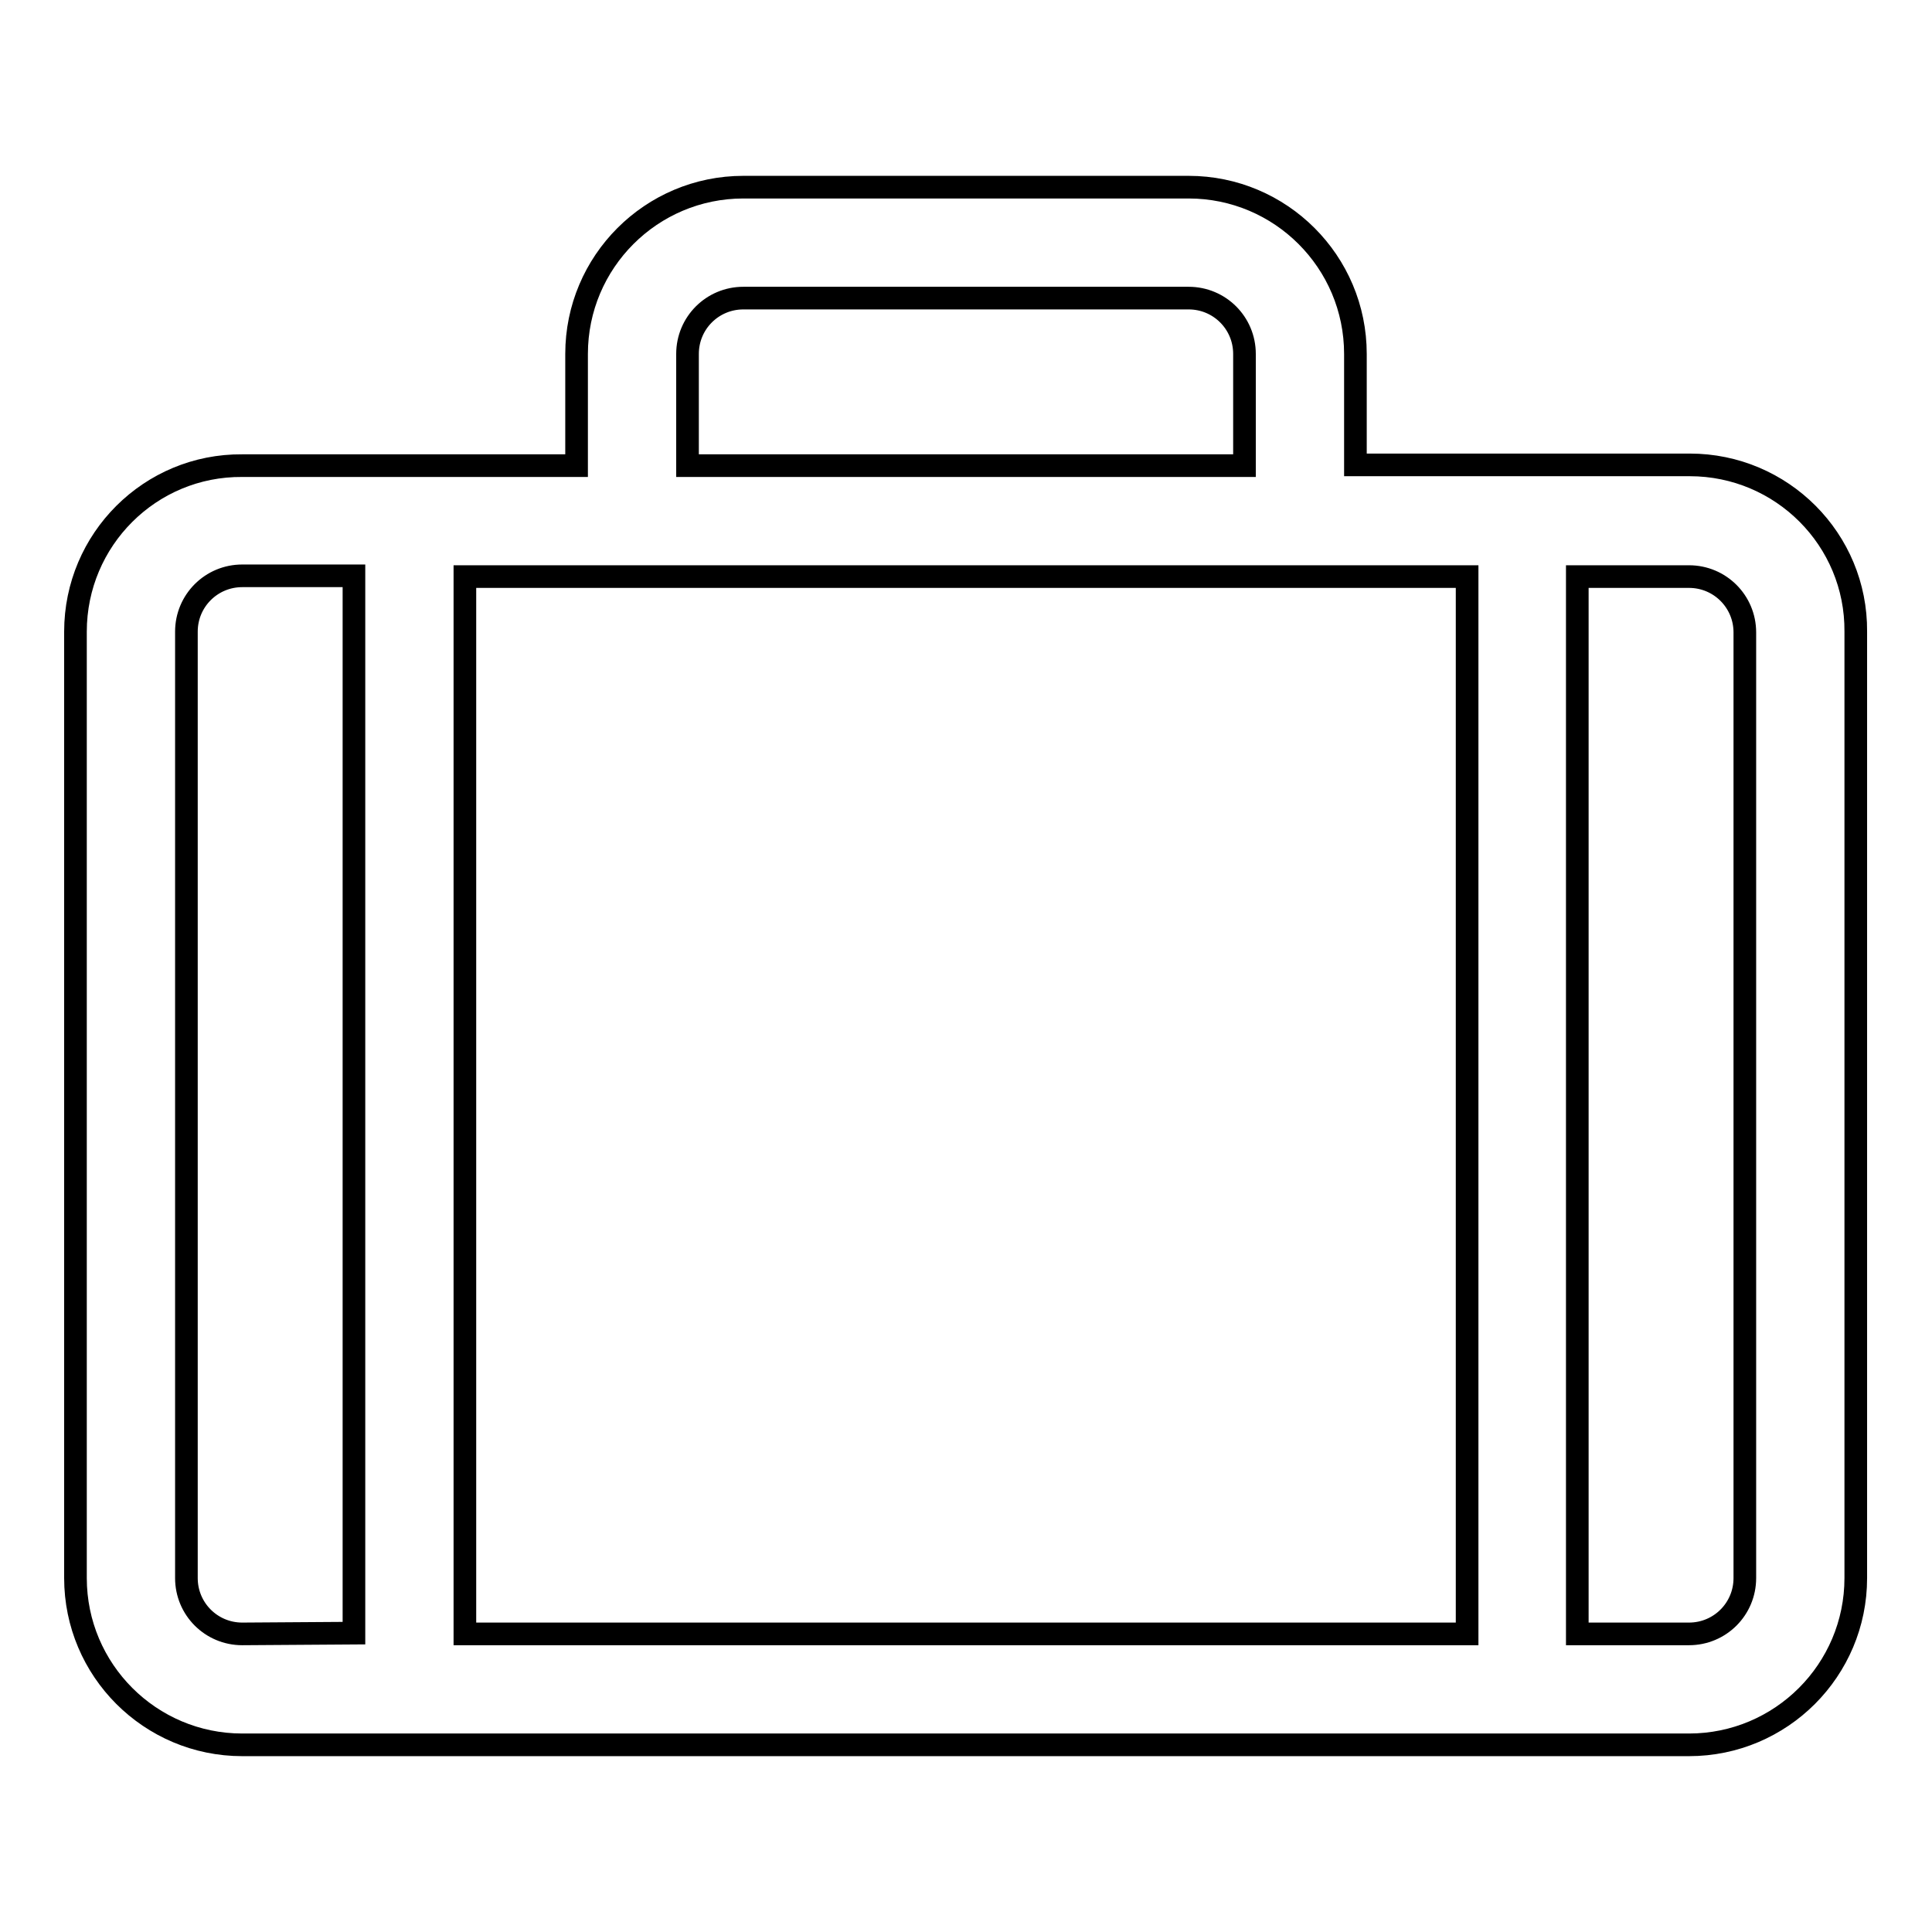 <?xml version="1.0" encoding="utf-8"?>
<!-- Svg Vector Icons : http://www.onlinewebfonts.com/icon -->
<!DOCTYPE svg PUBLIC "-//W3C//DTD SVG 1.1//EN" "http://www.w3.org/Graphics/SVG/1.1/DTD/svg11.dtd">
<svg version="1.1" xmlns="http://www.w3.org/2000/svg" xmlns:xlink="http://www.w3.org/1999/xlink" x="0px" y="0px" viewBox="0 0 256 256" enable-background="new 0 0 256 256" xml:space="preserve">
<g> <path stroke-width="3" fill-opacity="0" stroke="#000000"  d="M223.9,61.6h-44.3V46.9c0-12.2-9.9-22.1-22.1-22.1h-59c-12.2,0-22.1,9.9-22.1,22.1v14.8H32.1 C19.9,61.6,10,71.5,10,83.7v125.4c0,12.2,9.9,22.1,22.1,22.1h191.7c12.2,0,22.1-9.9,22.1-22.1V83.7C246,71.5,236.1,61.6,223.9,61.6 L223.9,61.6z M91.1,46.9c0-4.1,3.3-7.4,7.4-7.4h59c4.1,0,7.4,3.3,7.4,7.4v14.8H91.1V46.9z M32.1,216.5c-4.1,0-7.4-3.3-7.4-7.4V83.7 c0-4.1,3.3-7.4,7.4-7.4h14.8v140.1L32.1,216.5L32.1,216.5z M61.6,216.5V76.4h132.8v140.1H61.6z M231.2,209.1c0,4.1-3.3,7.4-7.4,7.4 h-14.8V76.4h14.8c4.1,0,7.4,3.3,7.4,7.4V209.1z"/></g>
</svg>